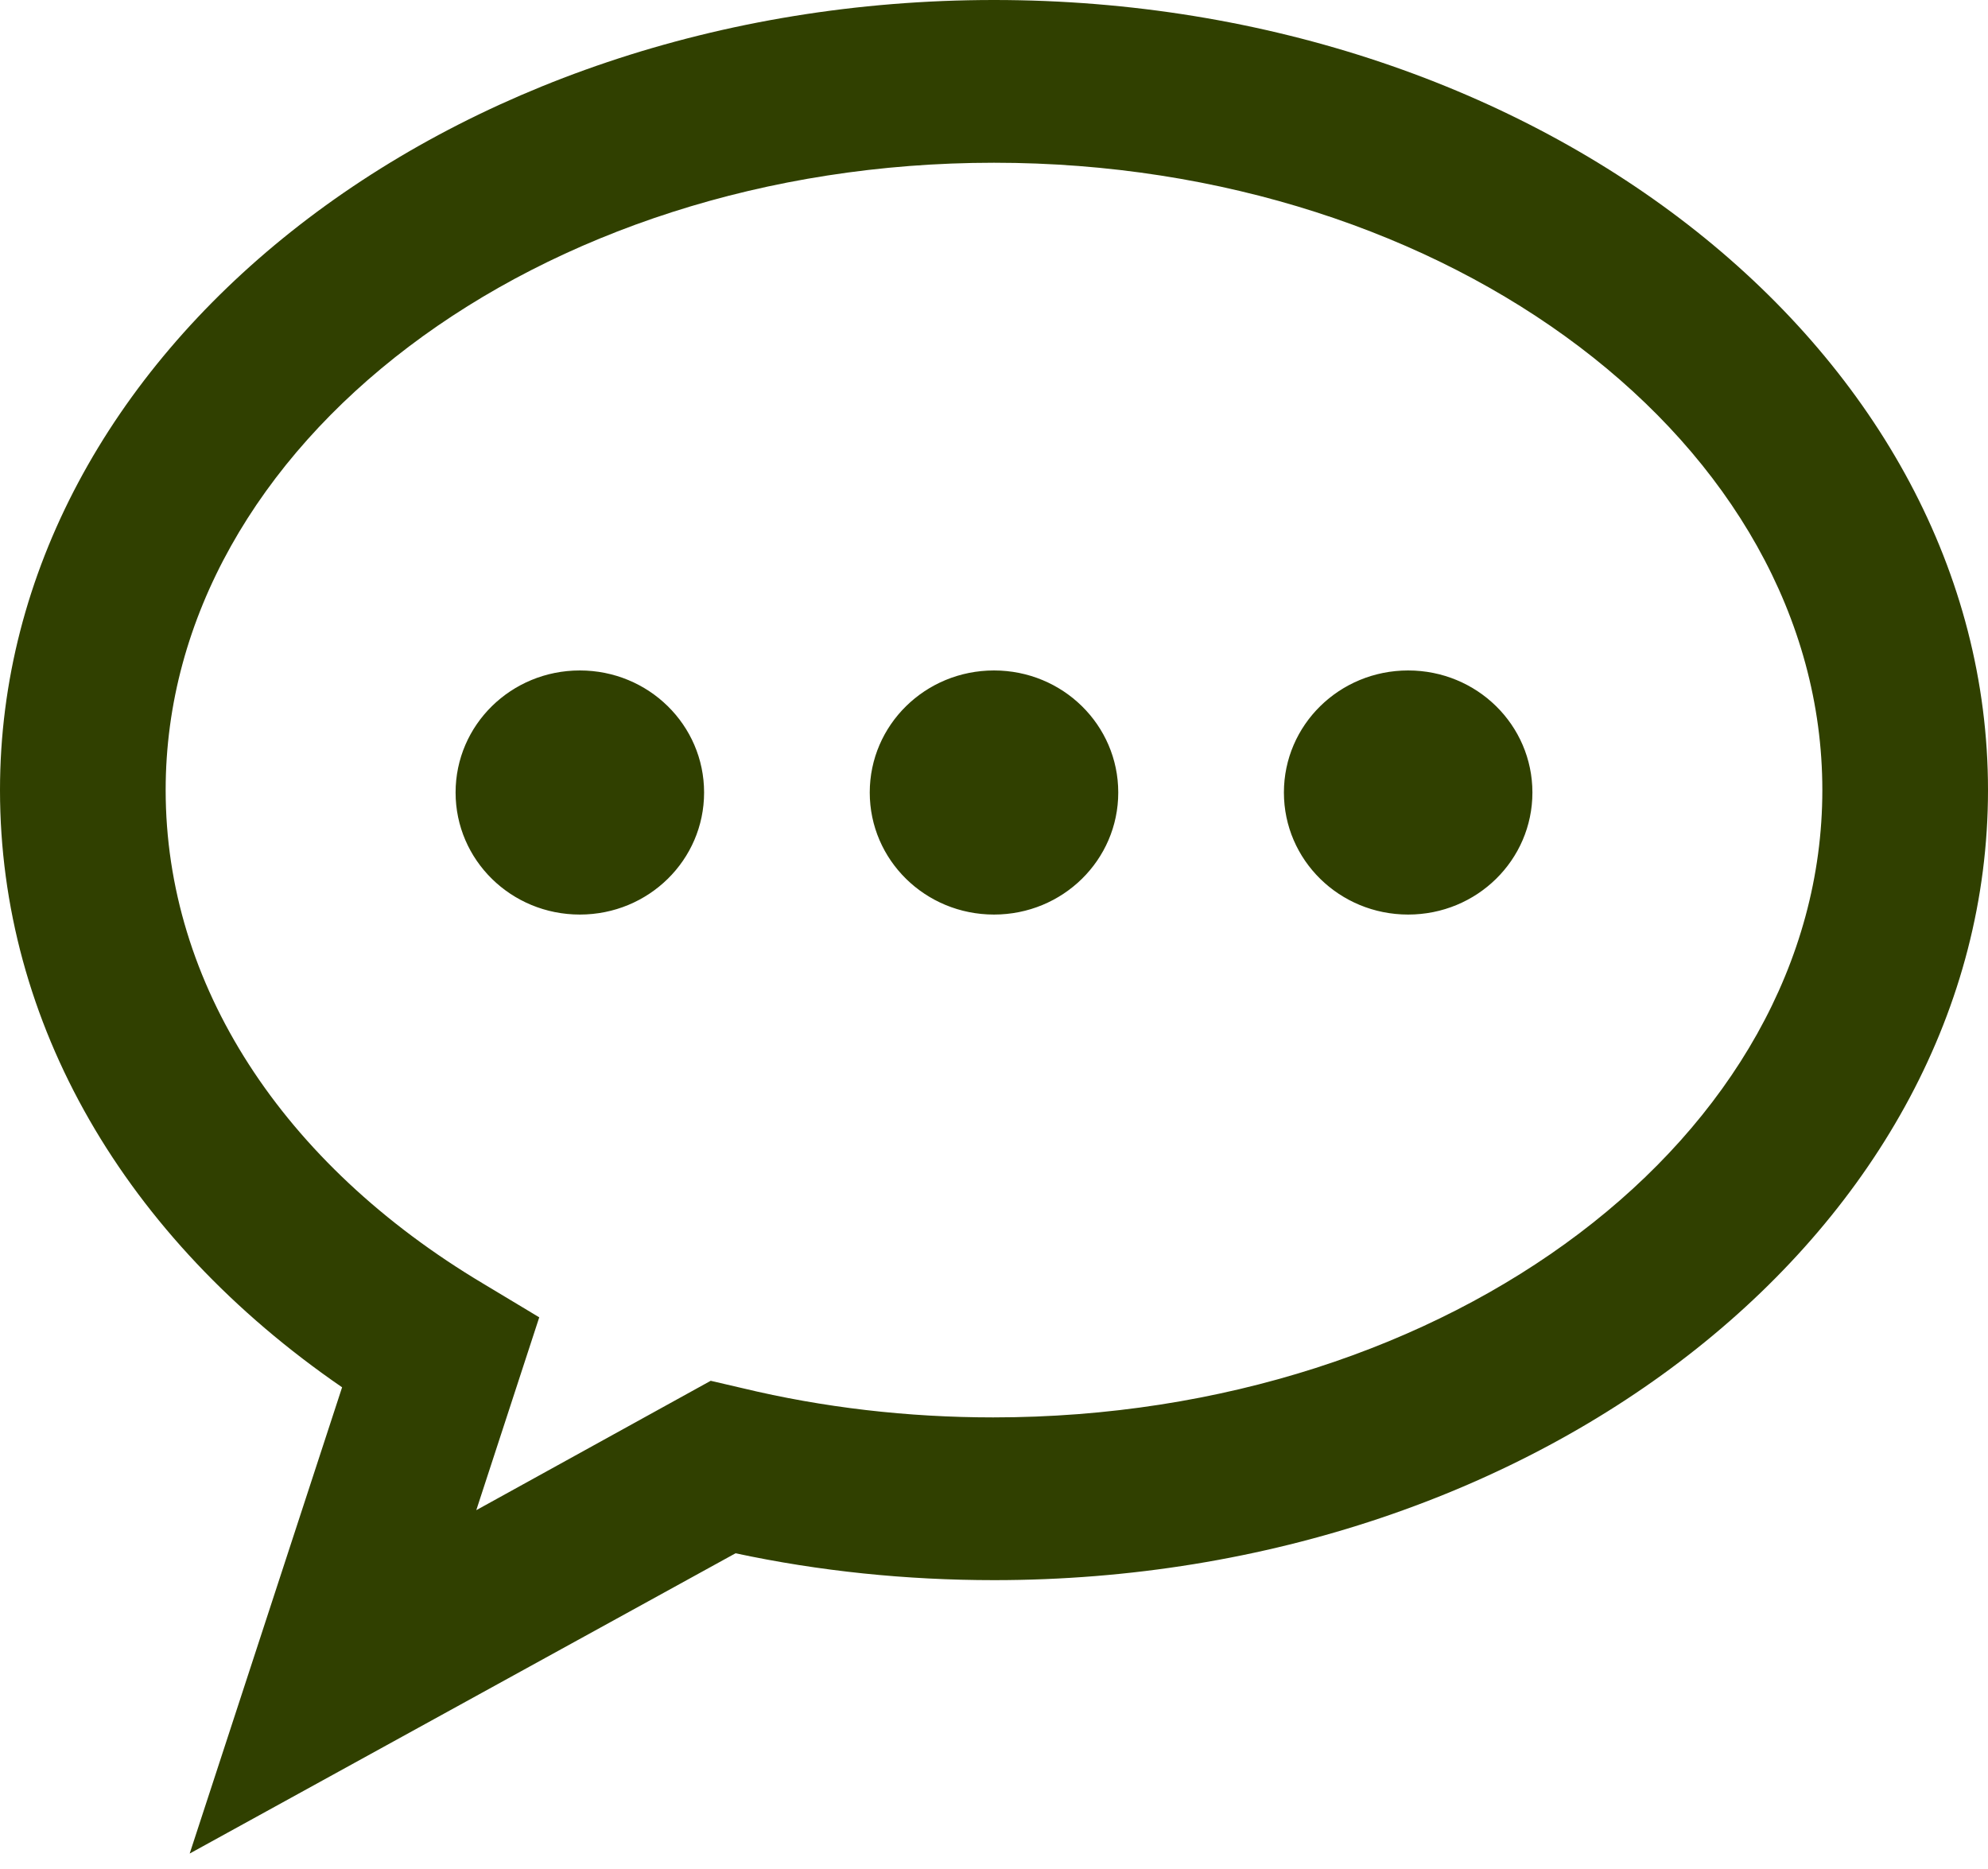 <svg width="100" height="94" viewBox="0 0 100 94" fill="none" xmlns="http://www.w3.org/2000/svg">
<path d="M35.417 39.859C35.417 43.255 32.625 45.997 29.167 45.997C25.708 45.997 22.917 43.255 22.917 39.859C22.917 36.462 25.708 33.72 29.167 33.72C32.625 33.72 35.417 36.462 35.417 39.859ZM50 33.72C46.542 33.72 43.75 36.462 43.75 39.859C43.75 43.255 46.542 45.997 50 45.997C53.458 45.997 56.25 43.255 56.25 39.859C56.25 36.462 53.458 33.72 50 33.72ZM70.833 33.72C67.375 33.72 64.583 36.462 64.583 39.859C64.583 43.255 67.375 45.997 70.833 45.997C74.292 45.997 77.083 43.255 77.083 39.859C77.083 36.462 74.292 33.72 70.833 33.72ZM100 39.736C100 61.67 77.583 79.472 50 79.472C45.583 79.472 41.208 79.022 37 78.121L9.542 93.222L17.208 69.773C6.25 62.243 0 51.44 0 39.736C0 17.801 22.417 0 50 0C77.583 0 100 17.801 100 39.736ZM91.667 39.736C91.667 22.344 72.958 8.185 50 8.185C27.042 8.185 8.333 22.344 8.333 39.736C8.333 49.476 14.167 58.52 24.333 64.576L27.125 66.254L23.958 75.953L35.75 69.446L37.333 69.814C41.417 70.796 45.667 71.287 49.958 71.287C72.958 71.287 91.667 57.128 91.667 39.736Z" fill="#304000"/>
</svg>

